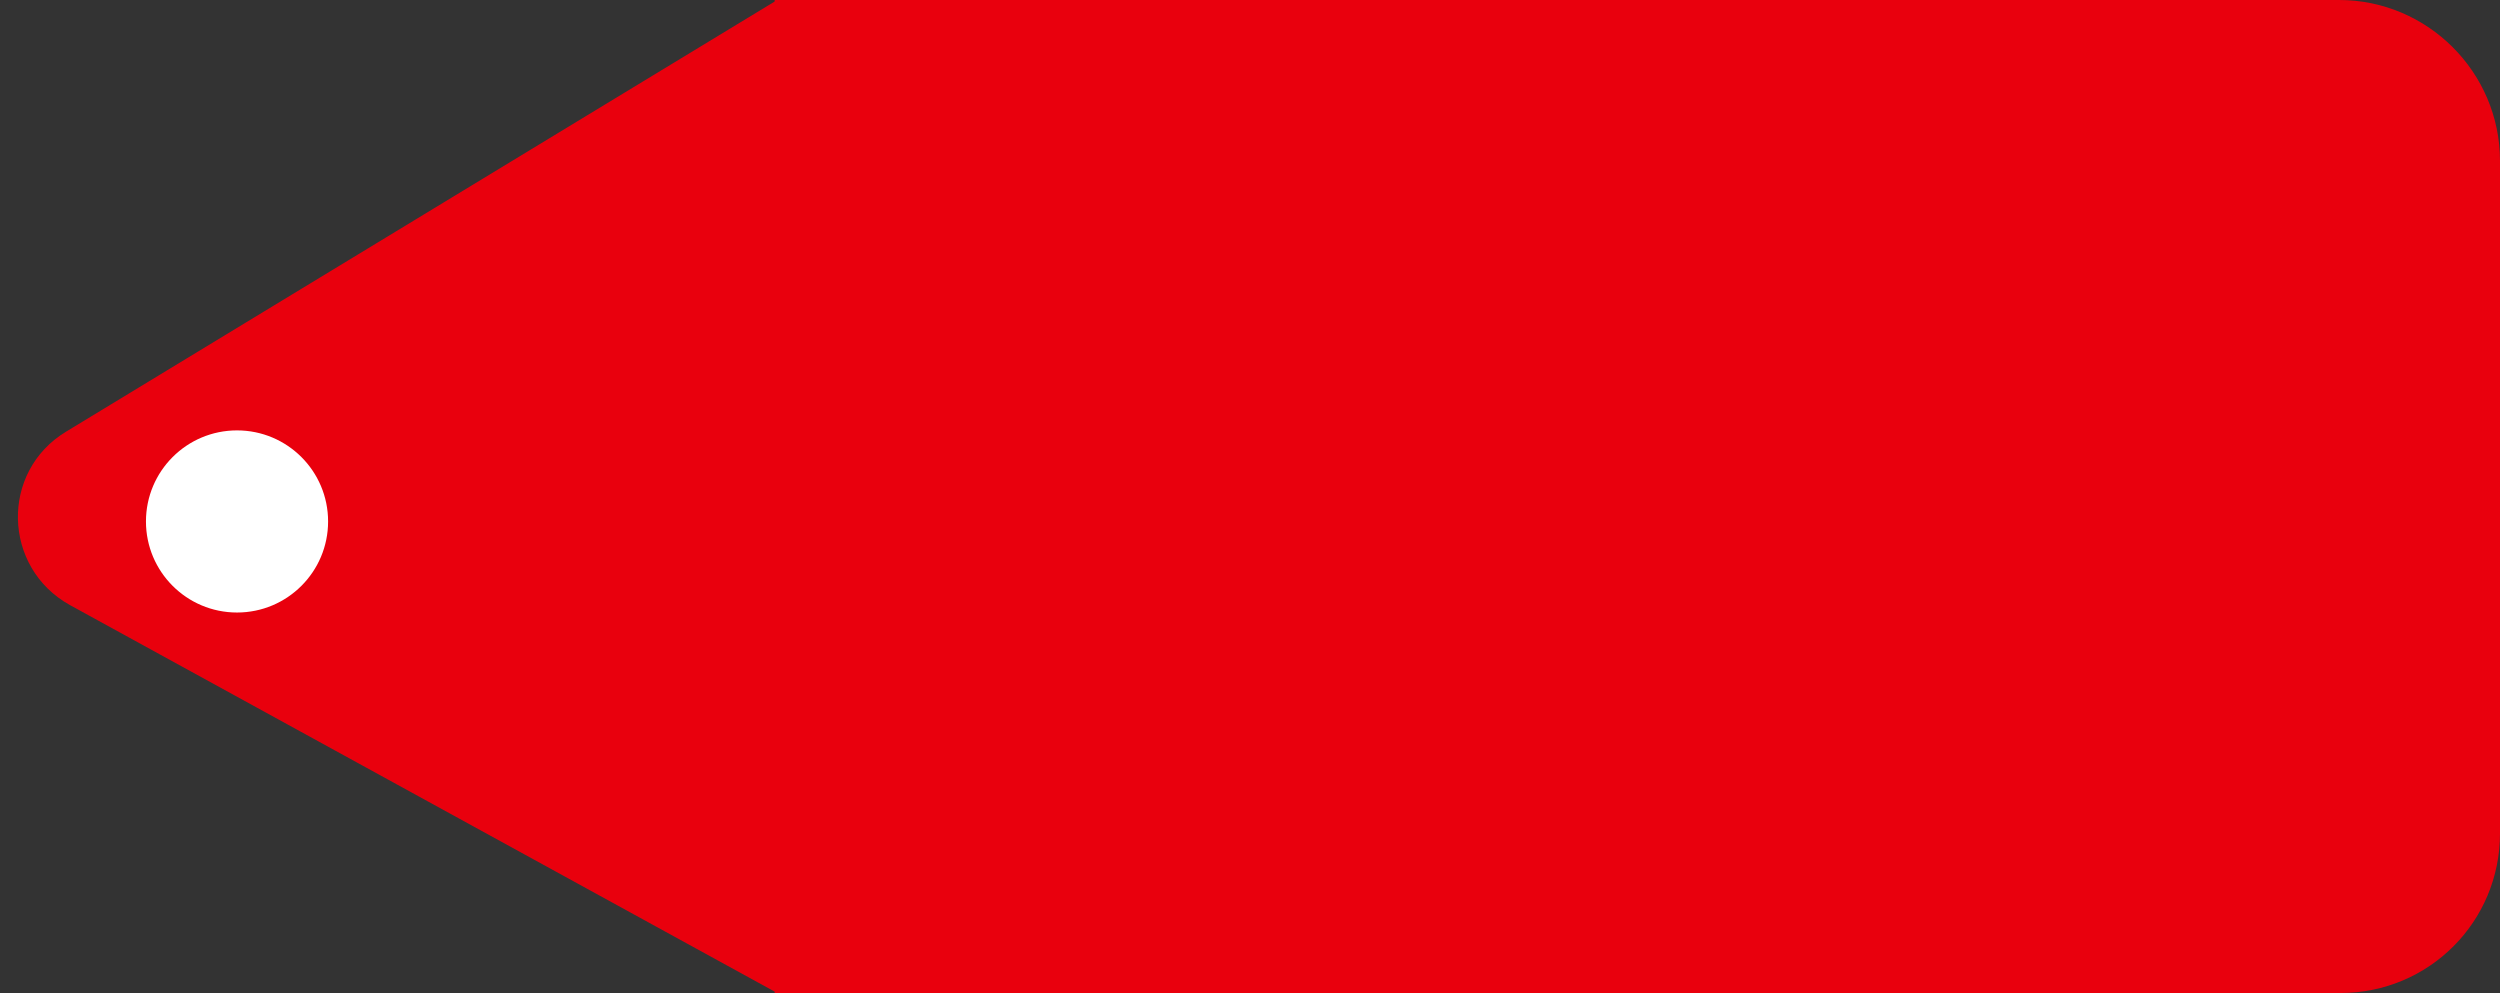 <?xml version="1.0" encoding="UTF-8"?><svg xmlns="http://www.w3.org/2000/svg" xmlns:xlink="http://www.w3.org/1999/xlink" height="79.6" preserveAspectRatio="xMidYMid meet" version="1.0" viewBox="-1.4 0.0 200.4 79.6" width="200.4" zoomAndPan="magnify"><rect x="-1.4" y="0.0" width="200.4" height="79.6" fill="#333333" stroke="none"/><g><g id="change1_1"><path d="M186.2,79.6H60.7V0h125.4c7.1,0,12.9,5.8,12.9,12.9v53.9C199,73.9,193.3,79.6,186.2,79.6z" fill="#e9000d"/></g><g id="change1_2"><path d="M60.9,0l-57,34.6c-5.3,3.2-5.1,10.9,0.3,13.9l56.7,31.1V0z" fill="#e9000d"/></g><g id="change2_1"><circle cx="17.6" cy="41.8" fill="#fff" r="7.3"/></g></g></svg>